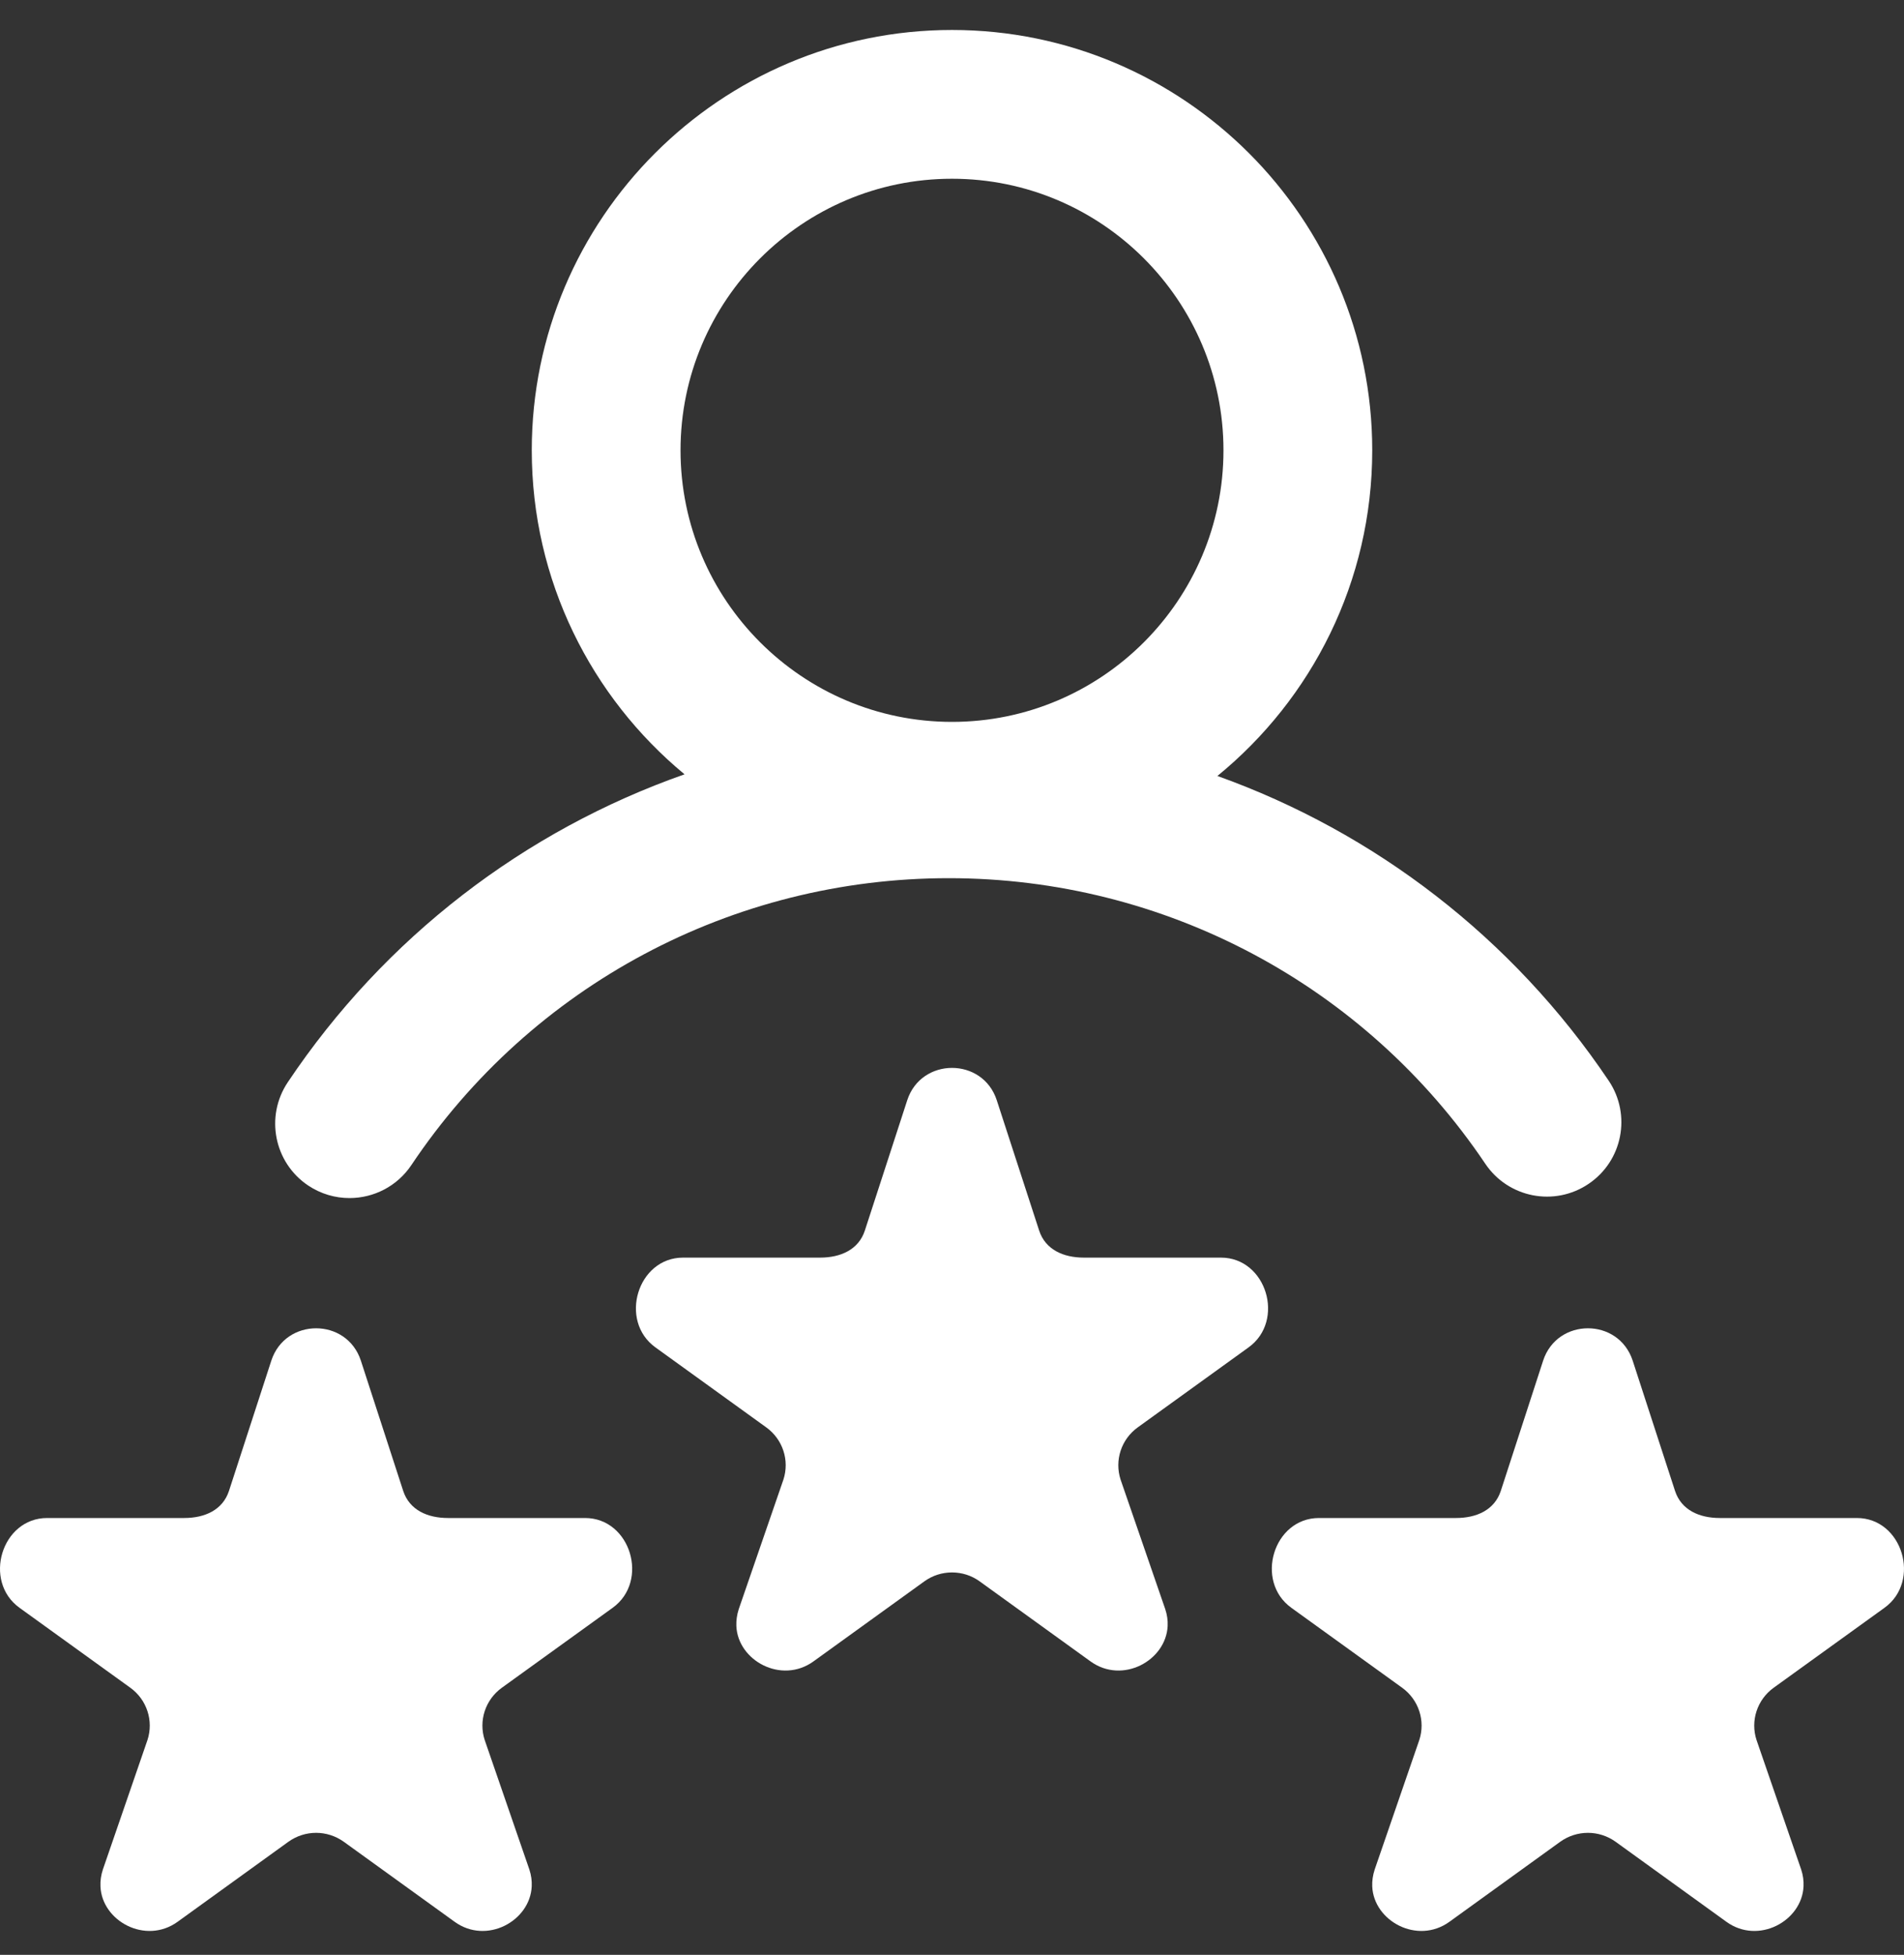 <svg width="38" height="39" viewBox="0 0 38 39" fill="none" xmlns="http://www.w3.org/2000/svg">
<rect x="0" y="0" width="38" height="39" fill="#333333" stroke="none"/>
<g clip-path="url(#clip0_1_22127)">
<path d="M6.151 23.652C6.405 23.821 6.691 23.902 6.975 23.902C7.454 23.902 7.924 23.671 8.21 23.244C10.609 19.659 14.618 17.52 18.936 17.52C23.24 17.52 27.243 19.649 29.643 23.217C30.101 23.898 31.023 24.078 31.703 23.62C32.384 23.163 32.564 22.24 32.106 21.56C30.189 18.71 27.439 16.606 24.297 15.481C26.182 13.942 27.387 11.601 27.387 8.984C27.387 4.36 23.625 0.598 19 0.598C14.376 0.598 10.613 4.36 10.613 8.984C10.613 11.583 11.801 13.909 13.662 15.448C10.471 16.569 7.68 18.698 5.743 21.592C5.287 22.274 5.47 23.196 6.151 23.652ZM19 3.566C21.988 3.566 24.418 5.997 24.418 8.984C24.418 11.972 21.988 14.402 19 14.402C16.012 14.402 13.582 11.972 13.582 8.984C13.582 5.997 16.012 3.566 19 3.566ZM24.919 26.881L22.707 28.477C22.377 28.715 22.24 29.136 22.365 29.52L23.256 32.103C23.294 32.218 23.309 32.33 23.304 32.438C23.272 33.131 22.403 33.606 21.765 33.146L19.552 31.549C19.388 31.43 19.194 31.371 19 31.371C18.806 31.371 18.613 31.43 18.448 31.549L16.235 33.146C15.597 33.606 14.724 33.131 14.696 32.438C14.692 32.33 14.707 32.218 14.744 32.103L15.635 29.52C15.761 29.136 15.623 28.715 15.293 28.477L13.081 26.881C12.344 26.35 12.723 25.09 13.633 25.09H16.368C16.775 25.09 17.136 24.933 17.261 24.549L18.107 21.949C18.247 21.52 18.624 21.305 19 21.305C19.377 21.305 19.753 21.52 19.893 21.949L20.739 24.549C20.864 24.933 21.225 25.09 21.632 25.09H24.367C25.277 25.09 25.656 26.35 24.919 26.881ZM37.611 32.076L35.398 33.672C35.069 33.91 34.931 34.331 35.057 34.715L35.948 37.298C35.986 37.413 36 37.526 35.995 37.633C35.964 38.327 35.094 38.801 34.456 38.341L32.244 36.744C32.079 36.626 31.885 36.566 31.692 36.566C31.498 36.566 31.304 36.626 31.139 36.744L28.927 38.341C28.289 38.801 27.415 38.327 27.387 37.633C27.383 37.526 27.398 37.413 27.436 37.298L28.326 34.715C28.452 34.331 28.314 33.91 27.985 33.672L25.772 32.076C25.036 31.545 25.414 30.285 26.324 30.285H29.059C29.466 30.285 29.827 30.128 29.953 29.744L30.798 27.145C30.939 26.715 31.315 26.5 31.692 26.5C32.068 26.5 32.444 26.715 32.585 27.145L33.43 29.744C33.556 30.128 33.917 30.285 34.324 30.285H37.059C37.969 30.285 38.347 31.545 37.611 32.076ZM12.228 32.076L10.015 33.672C9.686 33.91 9.548 34.331 9.674 34.715L10.565 37.298C10.603 37.413 10.617 37.526 10.612 37.633C10.581 38.327 9.711 38.801 9.074 38.341L6.861 36.744C6.696 36.626 6.502 36.566 6.309 36.566C6.115 36.566 5.921 36.626 5.756 36.744L3.544 38.341C2.906 38.801 2.032 38.327 2.005 37.633C2 37.526 2.015 37.413 2.053 37.298L2.943 34.715C3.069 34.331 2.931 33.91 2.602 33.672L0.389 32.076C-0.347 31.545 0.031 30.285 0.941 30.285H3.676C4.084 30.285 4.444 30.128 4.57 29.744L5.415 27.145C5.556 26.715 5.932 26.5 6.309 26.5C6.685 26.5 7.061 26.715 7.202 27.145L8.047 29.744C8.173 30.128 8.534 30.285 8.941 30.285H11.676C12.586 30.285 12.964 31.545 12.228 32.076Z" fill="white"/>
</g>
<defs>
<clipPath id="clip0_1_22127">
<rect width="38" height="38" fill="white" transform="translate(0 0.561)"/>
</clipPath>
</defs>
</svg>
